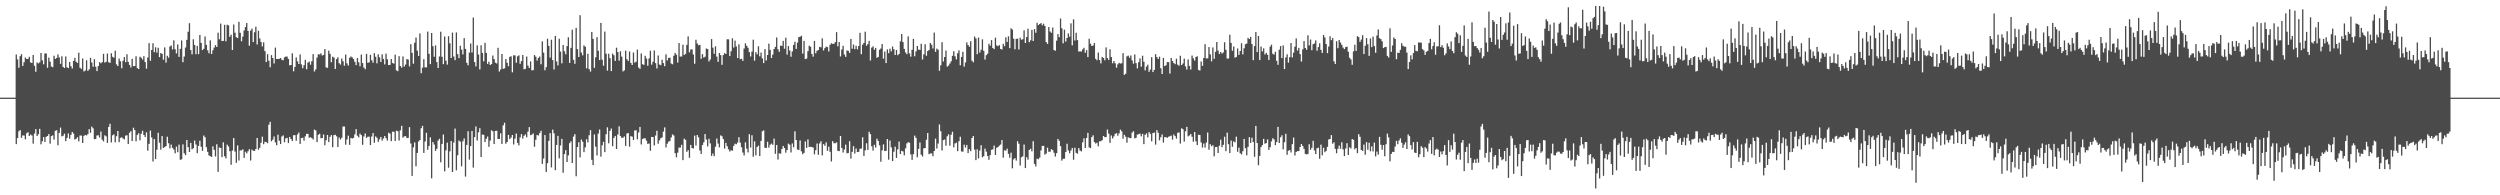 <?xml version="1.0" encoding="UTF-8"?>
<svg xmlns="http://www.w3.org/2000/svg" width="1920" height="150">
  <path d="M0 75.000h1v1.000H0zM1 75.000h1v1.000H1zM2 75.000h1v1.000H2zM3 75.000h1v1.000H3zM4 75.000h1v1.000H4zM5 75.000h1v1.000H5zM6 75.000h1v1.000H6zM7 75.000h1v1.000H7zM8 75.000h1v1.000H8zM9 75.000h1v1.000H9zM10 75.000h1v1.000H10zM11 75.000h1v1.000H11zM12 41.877h1v68.825H12zM13 45.604h1v60.445H13zM14 52.031h1v48.821H14zM15 43.140h1v56.773H15zM16 41.643h1v64.188H16zM17 50.577h1v53.392H17zM18 47.747h1v56.323H18zM19 44.169h1v62.815H19zM20 45.289h1v57.079H20zM21 45.273h1v56.260H21zM22 43.616h1v60.856H22zM23 47.909h1v55.418H23zM24 48.394h1v55.677H24zM25 42.230h1v68.046H25zM26 50.518h1v52.038H26zM27 55.086h1v44.089H27zM28 47.996h1v56.441H28zM29 48.699h1v54.427H29zM30 47.875h1v51.120H30zM31 40.721h1v70.104H31zM32 46.360h1v62.113H32zM33 49.414h1v55.907H33zM34 41.077h1v67.938H34zM35 41.086h1v64.048H35zM36 52.093h1v52.347H36zM37 44.222h1v58.742H37zM38 47.360h1v62.992H38zM39 51.081h1v53.492H39zM40 51.593h1v52.328H40zM41 42.821h1v64.371H41zM42 45.254h1v55.210H42zM43 44.565h1v55.472H43zM44 41.773h1v69.792H44zM45 44.121h1v57.912H45zM46 49.005h1v48.985H46zM47 43.219h1v61.478H47zM48 51.412h1v52.850H48zM49 52.208h1v50.443H49zM50 43.373h1v65.053H50zM51 51.642h1v54.239H51zM52 52.324h1v50.169H52zM53 47.638h1v58.903H53zM54 50.864h1v52.690H54zM55 52.614h1v48.734H55zM56 46.801h1v55.809H56zM57 44.453h1v62.667H57zM58 47.416h1v59.185H58zM59 48.316h1v57.072H59zM60 40.425h1v68.170H60zM61 52.045h1v51.979H61zM62 52.872h1v51.265H62zM63 44.958h1v64.890H63zM64 54.879h1v49.490H64zM65 54.132h1v49.500H65zM66 46.293h1v57.758H66zM67 54.433h1v48.572H67zM68 53.272h1v45.886H68zM69 44.432h1v57.542H69zM70 47.990h1v49.231H70zM71 51.237h1v47.306H71zM72 45.488h1v61.414H72zM73 51.247h1v55.548H73zM74 54.567h1v49.521H74zM75 50.718h1v53.190H75zM76 47.742h1v57.864H76zM77 48.624h1v52.377H77zM78 47.717h1v59.588H78zM79 41.298h1v67.295H79zM80 48.084h1v55.862H80zM81 47.458h1v57.262H81zM82 41.126h1v68.670H82zM83 47.829h1v49.669H83zM84 48.294h1v46.805H84zM85 40.913h1v68.481H85zM86 43.622h1v60.296H86zM87 44.348h1v58.845H87zM88 38.984h1v70.349H88zM89 49.458h1v55.157H89zM90 50.762h1v49.826H90zM91 44.959h1v64.271H91zM92 47.029h1v58.876H92zM93 52.430h1v53.014H93zM94 46.717h1v59.637H94zM95 43.830h1v63.244H95zM96 47.768h1v56.369H96zM97 41.662h1v62.223H97zM98 47.494h1v63.130H98zM99 49.812h1v52.166H99zM100 51.792h1v48.983H100zM101 45.164h1v63.188H101zM102 50.807h1v47.288H102zM103 50.689h1v49.269H103zM104 43.225h1v65.295H104zM105 52.348h1v51.216H105zM106 53.055h1v49.295H106zM107 43.556h1v64.244H107zM108 44.411h1v58.365H108zM109 45.768h1v54.688H109zM110 43.171h1v60.436H110zM111 47.663h1v57.629H111zM112 52.672h1v48.960H112zM113 44.212h1v71.524H113zM114 33.125h1v77.360H114zM115 46.645h1v53.654H115zM116 38.390h1v67.168H116zM117 33.215h1v90.845H117zM118 40.078h1v66.709H118zM119 36.289h1v85.875H119zM120 40.380h1v74.617H120zM121 36.663h1v65.255H121zM122 43.897h1v65.675H122zM123 40.736h1v74.221H123zM124 41.358h1v63.134H124zM125 45.832h1v67.782H125zM126 36.392h1v76.567H126zM127 48.074h1v64.091H127zM128 42.852h1v62.157H128zM129 44.290h1v65.745H129zM130 35.726h1v78.263H130zM131 34.933h1v76.137H131zM132 38.001h1v75.549H132zM133 30.992h1v83.851H133zM134 37.841h1v79.933H134zM135 40.990h1v71.598H135zM136 34.157h1v82.716H136zM137 43.684h1v67.368H137zM138 37.553h1v85.183H138zM139 31.004h1v91.349H139zM140 47.755h1v63.119H140zM141 43.413h1v74.303H141zM142 36.481h1v82.684H142zM143 30.637h1v76.883H143zM144 24.389h1v88.678H144zM145 17.804h1v98.915H145zM146 38.473h1v71.253H146zM147 41.801h1v72.903H147zM148 30.171h1v83.636H148zM149 34.489h1v73.443H149zM150 41.614h1v69.342H150zM151 35.242h1v82.393H151zM152 41.584h1v70.426H152zM153 26.840h1v81.220H153zM154 32.935h1v79.733H154zM155 38.459h1v77.342H155zM156 37.471h1v66.623H156zM157 27.993h1v77.446H157zM158 34.462h1v78.565H158zM159 38.634h1v77.928H159zM160 40.922h1v78.446H160zM161 30.981h1v88.966H161zM162 41.464h1v79.041H162zM163 38.653h1v73.714H163zM164 36.579h1v78.542H164zM165 34.665h1v85.498H165zM166 36.089h1v74.722H166zM167 25.101h1v106.893H167zM168 30.181h1v83.077H168zM169 18.142h1v95.515H169zM170 31.509h1v89.180H170zM171 31.378h1v77.933H171zM172 19.065h1v100.938H172zM173 31.745h1v89.887H173zM174 19.021h1v92.096H174zM175 19.463h1v93.034H175zM176 28.271h1v87.844H176zM177 26.627h1v99.934H177zM178 38.381h1v77.240H178zM179 18.841h1v87.172H179zM180 25.155h1v91.245H180zM181 28.590h1v96.419H181zM182 29.244h1v82.420H182zM183 16.749h1v106.550H183zM184 25.173h1v90.402H184zM185 31.709h1v83.764H185zM186 28.099h1v86.573H186zM187 23.447h1v97.796H187zM188 20.795h1v95.732H188zM189 17.687h1v100.068H189zM190 23.744h1v92.435H190zM191 35.082h1v79.492H191zM192 23.541h1v99.774H192zM193 21.945h1v93.019H193zM194 32.291h1v83.453H194zM195 24.757h1v91.138H195zM196 20.490h1v93.962H196zM197 34.168h1v71.810H197zM198 23.626h1v91.366H198zM199 29.503h1v84.000H199zM200 32.231h1v77.338H200zM201 35.647h1v69.323H201zM202 32.535h1v78.185H202zM203 39.258h1v69.636H203zM204 47.680h1v61.444H204zM205 41.563h1v68.438H205zM206 46.663h1v49.129H206zM207 51.650h1v41.906H207zM208 42.348h1v66.176H208zM209 44.539h1v62.701H209zM210 48.766h1v56.024H210zM211 36.552h1v72.826H211zM212 45.326h1v66.177H212zM213 45.279h1v58.122H213zM214 45.151h1v62.922H214zM215 44.526h1v66.094H215zM216 45.913h1v58.899H216zM217 46.297h1v57.677H217zM218 44.048h1v65.231H218zM219 43.486h1v62.807H219zM220 43.491h1v62.403H220zM221 45.258h1v64.599H221zM222 50.156h1v55.007H222zM223 49.901h1v56.875H223zM224 40.888h1v67.473H224zM225 54.767h1v49.052H225zM226 51.382h1v52.426H226zM227 44.106h1v63.978H227zM228 47.083h1v56.187H228zM229 49.140h1v52.657H229zM230 41.793h1v68.760H230zM231 49.477h1v56.559H231zM232 52.395h1v53.380H232zM233 50.094h1v57.927H233zM234 45.918h1v58.783H234zM235 53.174h1v49.600H235zM236 48.071h1v54.724H236zM237 47.304h1v58.479H237zM238 49.689h1v55.696H238zM239 46.980h1v59.108H239zM240 41.590h1v65.550H240zM241 54.905h1v44.651H241zM242 53.314h1v46.838H242zM243 44.170h1v64.995H243zM244 41.662h1v61.858H244zM245 41.904h1v60.879H245zM246 40.967h1v65.159H246zM247 42.671h1v63.341H247zM248 42.191h1v61.155H248zM249 37.696h1v73.888H249zM250 51.743h1v56.005H250zM251 52.128h1v51.564H251zM252 38.908h1v70.229H252zM253 41.374h1v63.690H253zM254 47.757h1v55.963H254zM255 43.546h1v69.517H255zM256 44.260h1v59.547H256zM257 52.939h1v50.514H257zM258 45.437h1v59.273H258zM259 44.002h1v68.824H259zM260 48.548h1v57.076H260zM261 49.568h1v57.570H261zM262 44.929h1v60.850H262zM263 47.040h1v50.140H263zM264 50.501h1v46.698H264zM265 41.862h1v69.260H265zM266 48.649h1v58.453H266zM267 50.351h1v53.856H267zM268 44.432h1v66.845H268zM269 43.354h1v62.579H269zM270 44.098h1v62.301H270zM271 45.371h1v60.574H271zM272 47.458h1v55.752H272zM273 50.010h1v49.159H273zM274 44.588h1v59.666H274zM275 47.821h1v57.691H275zM276 50.916h1v51.672H276zM277 41.912h1v61.880H277zM278 48.458h1v62.765H278zM279 51.842h1v52.982H279zM280 53.128h1v49.356H280zM281 41.380h1v64.530H281zM282 48.190h1v56.843H282zM283 47.877h1v57.069H283zM284 42.081h1v69.310H284zM285 46.267h1v58.578H285zM286 48.121h1v54.080H286zM287 40.827h1v68.810H287zM288 43.564h1v61.172H288zM289 48.649h1v57.156H289zM290 41.749h1v67.217H290zM291 44.012h1v63.012H291zM292 47.541h1v57.610H292zM293 41.736h1v66.222H293zM294 45.282h1v61.064H294zM295 49.446h1v55.008H295zM296 41.147h1v65.001H296zM297 45.495h1v62.506H297zM298 49.948h1v51.972H298zM299 49.808h1v52.825H299zM300 45.302h1v63.118H300zM301 48.386h1v52.794H301zM302 48.873h1v52.308H302zM303 41.988h1v66.262H303zM304 54.007h1v46.331H304zM305 54.670h1v46.086H305zM306 43.157h1v64.759H306zM307 50.719h1v49.372H307zM308 51.951h1v44.703H308zM309 43.348h1v62.306H309zM310 51.089h1v53.651H310zM311 49.562h1v54.934H311zM312 45.366h1v60.684H312zM313 45.767h1v60.095H313zM314 50.987h1v46.720H314zM315 33.927h1v76.241H315zM316 40.582h1v94.536H316zM317 48.891h1v64.307H317zM318 32.802h1v76.574H318zM319 28.815h1v98.876H319zM320 38.933h1v78.520H320zM321 42.937h1v65.715H321zM322 25.716h1v81.812H322zM323 56.211h1v42.320H323zM324 51.987h1v44.684H324zM325 45.403h1v72.027H325zM326 51.690h1v57.008H326zM327 51.778h1v50.216H327zM328 24.278h1v90.734H328zM329 41.323h1v70.777H329zM330 49.251h1v56.243H330zM331 25.363h1v111.582H331zM332 35.503h1v73.558H332zM333 43.580h1v67.420H333zM334 34.865h1v81.010H334zM335 47.691h1v66.573H335zM336 52.232h1v55.747H336zM337 43.358h1v63.254H337zM338 24.391h1v100.257H338zM339 43.632h1v66.929H339zM340 49.263h1v54.061H340zM341 28.026h1v103.538H341zM342 46.613h1v68.845H342zM343 49.628h1v59.939H343zM344 27.783h1v101.019H344zM345 33.272h1v82.932H345zM346 44.564h1v63.764H346zM347 25.058h1v107.038H347zM348 43.364h1v66.083H348zM349 46.160h1v52.627H349zM350 24.860h1v105.963H350zM351 41.621h1v77.646H351zM352 44.630h1v63.309H352zM353 35.108h1v73.694H353zM354 38.074h1v89.692H354zM355 41.757h1v66.728H355zM356 29.279h1v77.053H356zM357 37.506h1v98.149H357zM358 48.245h1v63.056H358zM359 50.150h1v50.663H359zM360 40.434h1v82.122H360zM361 33.402h1v78.757H361zM362 40.333h1v60.263H362zM363 13.467h1v115.240H363zM364 47.655h1v57.657H364zM365 50.998h1v46.118H365zM366 34.828h1v73.127H366zM367 41.895h1v59.750H367zM368 53.287h1v45.174H368zM369 34.764h1v85.802H369zM370 40.633h1v62.680H370zM371 47.081h1v56.480H371zM372 32.878h1v76.240H372zM373 40.664h1v65.868H373zM374 49.066h1v55.776H374zM375 47.379h1v65.359H375zM376 49.930h1v58.025H376zM377 49.194h1v50.901H377zM378 42.676h1v58.200H378zM379 45.387h1v65.261H379zM380 48.120h1v52.448H380zM381 48.754h1v51.724H381zM382 36.690h1v70.009H382zM383 54.928h1v51.805H383zM384 53.360h1v49.044H384zM385 41.484h1v69.048H385zM386 52.829h1v43.410H386zM387 52.457h1v41.823H387zM388 45.326h1v65.057H388zM389 48.196h1v60.853H389zM390 50.844h1v52.729H390zM391 43.652h1v63.206H391zM392 43.233h1v62.461H392zM393 55.564h1v48.118H393zM394 42.492h1v68.460H394zM395 42.555h1v63.940H395zM396 48.175h1v54.397H396zM397 43.255h1v66.521H397zM398 42.472h1v69.189H398zM399 49.000h1v56.523H399zM400 46.907h1v56.049H400zM401 42.262h1v64.182H401zM402 53.212h1v51.060H402zM403 52.837h1v50.398H403zM404 43.444h1v61.957H404zM405 50.389h1v50.708H405zM406 52.173h1v45.469H406zM407 47.152h1v56.673H407zM408 54.034h1v49.385H408zM409 53.863h1v48.653H409zM410 42.293h1v70.404H410zM411 43.536h1v63.765H411zM412 46.510h1v57.157H412zM413 44.508h1v59.577H413zM414 43.398h1v58.837H414zM415 49.345h1v51.135H415zM416 31.804h1v94.044H416zM417 40.405h1v81.365H417zM418 53.964h1v49.746H418zM419 51.595h1v80.533H419zM420 29.738h1v95.584H420zM421 35.222h1v72.962H421zM422 44.238h1v58.001H422zM423 30.517h1v98.029H423zM424 46.154h1v53.399H424zM425 53.357h1v49.038H425zM426 27.582h1v103.142H426zM427 47.228h1v64.090H427zM428 50.241h1v54.109H428zM429 29.755h1v91.835H429zM430 39.641h1v72.080H430zM431 48.616h1v58.025H431zM432 34.484h1v98.161H432zM433 39.389h1v78.982H433zM434 41.670h1v73.620H434zM435 35.444h1v88.961H435zM436 28.638h1v90.696H436zM437 48.325h1v61.652H437zM438 36.744h1v71.800H438zM439 22.823h1v102.379H439zM440 45.917h1v58.977H440zM441 48.994h1v54.045H441zM442 21.385h1v114.004H442zM443 37.709h1v75.212H443zM444 43.785h1v65.454H444zM445 11.653h1v109.245H445zM446 40.334h1v66.824H446zM447 42.532h1v66.314H447zM448 34.925h1v81.908H448zM449 35.867h1v77.341H449zM450 52.499h1v54.418H450zM451 41.304h1v68.081H451zM452 53.082h1v50.782H452zM453 54.972h1v44.984H453zM454 24.507h1v98.237H454zM455 29.845h1v96.957H455zM456 52.094h1v51.161H456zM457 44.036h1v68.540H457zM458 28.550h1v90.805H458zM459 38.945h1v63.685H459zM460 46.124h1v53.362H460zM461 17.563h1v102.749H461zM462 45.827h1v65.804H462zM463 50.434h1v58.466H463zM464 24.278h1v92.561H464zM465 41.194h1v61.926H465zM466 54.198h1v43.570H466zM467 41.287h1v68.791H467zM468 44.704h1v55.812H468zM469 54.588h1v44.100H469zM470 41.175h1v71.092H470zM471 42.466h1v63.431H471zM472 46.797h1v57.594H472zM473 36.631h1v77.818H473zM474 39.969h1v63.292H474zM475 46.584h1v50.461H475zM476 39.415h1v65.102H476zM477 43.493h1v62.323H477zM478 54.857h1v50.938H478zM479 54.021h1v50.785H479zM480 38.932h1v73.151H480zM481 45.463h1v57.102H481zM482 46.778h1v55.428H482zM483 39.515h1v73.100H483zM484 48.286h1v56.256H484zM485 49.905h1v55.054H485zM486 40.281h1v67.276H486zM487 48.127h1v52.118H487zM488 47.424h1v52.639H488zM489 38.096h1v68.909H489zM490 51.861h1v49.942H490zM491 52.888h1v44.575H491zM492 41.064h1v69.881H492zM493 49.295h1v57.527H493zM494 49.823h1v56.441H494zM495 42.873h1v63.334H495zM496 44.879h1v63.139H496zM497 50.478h1v60.046H497zM498 44.899h1v65.286H498zM499 38.956h1v76.830H499zM500 49.663h1v55.499H500zM501 47.401h1v57.853H501zM502 38.776h1v72.929H502zM503 48.469h1v55.616H503zM504 52.587h1v47.849H504zM505 42.602h1v67.810H505zM506 49.585h1v58.178H506zM507 50.061h1v56.063H507zM508 45.851h1v59.717H508zM509 48.425h1v52.668H509zM510 50.838h1v46.986H510zM511 41.722h1v71.510H511zM512 46.373h1v63.967H512zM513 44.474h1v64.334H513zM514 44.265h1v63.960H514zM515 48.801h1v56.773H515zM516 49.347h1v53.880H516zM517 42.790h1v61.267H517zM518 40.646h1v76.942H518zM519 41.970h1v78.881H519zM520 48.050h1v69.175H520zM521 33.044h1v80.320H521zM522 43.422h1v69.956H522zM523 43.433h1v67.784H523zM524 34.316h1v88.656H524zM525 42.164h1v64.338H525zM526 41.384h1v66.016H526zM527 34.465h1v82.158H527zM528 27.970h1v87.324H528zM529 40.197h1v80.958H529zM530 38.052h1v73.237H530zM531 37.902h1v75.820H531zM532 41.896h1v72.107H532zM533 48.923h1v55.214H533zM534 30.516h1v81.249H534zM535 33.394h1v70.279H535zM536 34.777h1v70.698H536zM537 34.422h1v81.146H537zM538 45.175h1v73.066H538zM539 41.572h1v69.840H539zM540 44.169h1v65.170H540zM541 43.584h1v59.395H541zM542 37.234h1v69.954H542zM543 37.668h1v74.767H543zM544 47.189h1v59.392H544zM545 45.713h1v64.421H545zM546 29.980h1v89.708H546zM547 36.596h1v81.313H547zM548 41.317h1v78.646H548zM549 35.581h1v77.079H549zM550 43.449h1v62.970H550zM551 47.464h1v62.782H551zM552 40.748h1v72.409H552zM553 42.352h1v61.644H553zM554 49.780h1v54.880H554zM555 42.286h1v64.575H555zM556 40.772h1v73.341H556zM557 41.477h1v68.244H557zM558 30.175h1v82.156H558zM559 30.230h1v84.450H559zM560 43.070h1v73.311H560zM561 39.394h1v75.979H561zM562 29.430h1v86.324H562zM563 36.524h1v75.526H563zM564 31.207h1v79.106H564zM565 35.696h1v75.084H565zM566 44.525h1v64.958H566zM567 34.058h1v71.333H567zM568 45.390h1v64.143H568zM569 45.161h1v67.954H569zM570 46.769h1v70.364H570zM571 37.299h1v82.082H571zM572 33.280h1v76.017H572zM573 35.171h1v78.974H573zM574 36.691h1v80.376H574zM575 40.033h1v63.021H575zM576 43.356h1v69.964H576zM577 39.609h1v64.268H577zM578 30.465h1v89.915H578zM579 46.594h1v61.953H579zM580 40.084h1v79.280H580zM581 41.729h1v71.161H581zM582 35.556h1v76.252H582zM583 43.255h1v76.609H583zM584 40.373h1v67.868H584zM585 44.850h1v55.947H585zM586 48.454h1v51.699H586zM587 37.742h1v75.650H587zM588 46.459h1v67.189H588zM589 42.242h1v66.612H589zM590 33.553h1v79.789H590zM591 38.307h1v72.821H591zM592 44.562h1v65.701H592zM593 41.927h1v69.296H593zM594 37.655h1v68.777H594zM595 35.974h1v82.159H595zM596 28.786h1v82.504H596zM597 37.859h1v84.686H597zM598 39.798h1v77.959H598zM599 35.033h1v83.001H599zM600 35.292h1v79.182H600zM601 31.383h1v80.738H601zM602 37.414h1v76.231H602zM603 28.911h1v88.323H603zM604 41.912h1v73.296H604zM605 35.392h1v74.883H605zM606 38.769h1v72.337H606zM607 43.572h1v73.521H607zM608 39.466h1v70.737H608zM609 34.498h1v78.584H609zM610 32.047h1v68.817H610zM611 37.562h1v69.973H611zM612 32.725h1v82.113H612zM613 28.526h1v86.635H613zM614 28.194h1v79.674H614zM615 27.464h1v88.748H615zM616 41.122h1v77.346H616zM617 31.372h1v86.036H617zM618 45.357h1v63.284H618zM619 44.988h1v68.561H619zM620 39.323h1v67.734H620zM621 35.056h1v77.850H621zM622 35.895h1v76.799H622zM623 41.361h1v71.585H623zM624 43.516h1v69.853H624zM625 31.387h1v87.146H625zM626 40.889h1v74.476H626zM627 38.947h1v71.281H627zM628 38.418h1v80.451H628zM629 35.979h1v74.223H629zM630 36.367h1v72.113H630zM631 29.422h1v89.896H631zM632 38.779h1v71.937H632zM633 36.987h1v74.917H633zM634 35.772h1v73.555H634zM635 36.196h1v79.624H635zM636 39.532h1v73.102H636zM637 34.471h1v82.038H637zM638 33.168h1v90.831H638zM639 33.677h1v74.736H639zM640 33.683h1v76.362H640zM641 32.319h1v77.643H641zM642 24.661h1v84.722H642zM643 35.590h1v80.254H643zM644 32.255h1v83.834H644zM645 43.354h1v61.110H645zM646 38.049h1v75.581H646zM647 35.155h1v81.992H647zM648 41.865h1v72.980H648zM649 43.652h1v67.441H649zM650 38.742h1v78.948H650zM651 38.998h1v78.442H651zM652 40.608h1v67.821H652zM653 29.878h1v91.932H653zM654 37.406h1v79.212H654zM655 34.205h1v78.024H655zM656 37.774h1v80.127H656zM657 35.157h1v78.913H657zM658 37.892h1v78.892H658zM659 35.345h1v81.276H659zM660 25.189h1v89.098H660zM661 41.640h1v72.420H661zM662 34.284h1v71.206H662zM663 32.920h1v86.852H663zM664 24.321h1v91.116H664zM665 35.109h1v74.944H665zM666 33.872h1v81.211H666zM667 31.389h1v69.762H667zM668 46.431h1v56.597H668zM669 36.553h1v75.843H669zM670 35.603h1v80.034H670zM671 38.205h1v73.001H671zM672 36.779h1v76.533H672zM673 44.410h1v62.099H673zM674 43.748h1v64.475H674zM675 38.193h1v73.400H675zM676 37.290h1v86.903H676zM677 33.865h1v81.599H677zM678 45.070h1v65.835H678zM679 39.587h1v76.447H679zM680 48.455h1v67.431H680zM681 37.927h1v68.885H681zM682 40.817h1v81.832H682zM683 37.401h1v70.508H683zM684 39.400h1v73.737H684zM685 35.757h1v87.923H685zM686 37.812h1v78.733H686zM687 42.222h1v70.406H687zM688 38.355h1v82.935H688zM689 42.386h1v72.298H689zM690 41.426h1v67.274H690zM691 31.756h1v86.539H691zM692 26.091h1v89.787H692zM693 32.326h1v84.015H693zM694 37.510h1v81.786H694zM695 40.311h1v73.615H695zM696 41.630h1v68.494H696zM697 27.955h1v81.271H697zM698 41.007h1v68.614H698zM699 43.521h1v75.047H699zM700 38.270h1v84.486H700zM701 29.827h1v88.552H701zM702 43.224h1v60.902H702zM703 39.467h1v66.399H703zM704 35.315h1v85.471H704zM705 38.069h1v76.241H705zM706 38.322h1v71.096H706zM707 33.569h1v85.218H707zM708 45.677h1v74.532H708zM709 41.724h1v72.223H709zM710 33.923h1v79.762H710zM711 42.804h1v64.582H711zM712 39.219h1v62.904H712zM713 38.395h1v80.018H713zM714 32.993h1v84.815H714zM715 34.370h1v83.417H715zM716 37.244h1v82.707H716zM717 25.029h1v90.935H717zM718 39.768h1v66.690H718zM719 37.309h1v76.762H719zM720 38.141h1v72.090H720zM721 54.373h1v41.211H721zM722 50.177h1v50.636H722zM723 32.410h1v83.151H723zM724 47.181h1v60.452H724zM725 43.786h1v63.390H725zM726 38.805h1v73.126H726zM727 51.140h1v53.532H727zM728 50.390h1v52.769H728zM729 48.805h1v63.084H729zM730 47.106h1v56.352H730zM731 42.847h1v58.308H731zM732 39.376h1v73.792H732zM733 43.218h1v66.980H733zM734 45.606h1v63.987H734zM735 40.887h1v75.226H735zM736 38.657h1v69.764H736zM737 50.141h1v54.868H737zM738 43.733h1v72.611H738zM739 39.755h1v76.750H739zM740 51.128h1v59.993H740zM741 47.933h1v65.360H741zM742 32.576h1v78.709H742zM743 34.569h1v82.969H743zM744 35.906h1v78.684H744zM745 31.624h1v84.515H745zM746 46.608h1v59.370H746zM747 47.826h1v56.655H747zM748 28.069h1v86.826H748zM749 29.530h1v93.465H749zM750 41.608h1v73.035H750zM751 28.818h1v92.858H751zM752 40.353h1v75.309H752zM753 38.206h1v73.355H753zM754 30.205h1v90.580H754zM755 39.028h1v80.935H755zM756 45.763h1v68.388H756zM757 42.384h1v74.119H757zM758 41.280h1v78.580H758zM759 33.577h1v89.161H759zM760 35.054h1v84.106H760zM761 30.821h1v84.258H761zM762 36.887h1v77.824H762zM763 37.739h1v74.089H763zM764 28.936h1v90.047H764zM765 34.907h1v78.609H765zM766 35.461h1v77.444H766zM767 34.656h1v77.159H767zM768 37.602h1v73.406H768zM769 38.033h1v69.533H769zM770 33.599h1v87.505H770zM771 35.429h1v80.020H771zM772 28.605h1v87.102H772zM773 32.221h1v81.973H773zM774 27.901h1v90.284H774zM775 36.965h1v84.194H775zM776 21.756h1v95.514H776zM777 22.662h1v106.622H777zM778 29.707h1v92.734H778zM779 37.854h1v83.573H779zM780 29.894h1v93.441H780zM781 29.644h1v78.805H781zM782 37.984h1v72.387H782zM783 28.978h1v98.126H783zM784 30.513h1v90.259H784zM785 30.100h1v90.009H785zM786 23.360h1v87.620H786zM787 33.007h1v96.066H787zM788 28.397h1v92.342H788zM789 22.079h1v100.522H789zM790 32.414h1v82.745H790zM791 30.981h1v83.242H791zM792 22.957h1v93.270H792zM793 31.510h1v76.935H793zM794 22.358h1v103.507H794zM795 25.125h1v102.717H795zM796 17.517h1v104.322H796zM797 19.284h1v103.018H797zM798 18.453h1v102.565H798zM799 17.721h1v97.861H799zM800 19.382h1v92.693H800zM801 18.236h1v93.812H801zM802 19.950h1v98.785H802zM803 32.288h1v85.637H803zM804 33.697h1v79.729H804zM805 20.746h1v95.794H805zM806 24.166h1v92.369H806zM807 25.190h1v89.404H807zM808 21.146h1v94.112H808zM809 38.439h1v78.855H809zM810 38.942h1v81.281H810zM811 31.248h1v86.394H811zM812 26.160h1v80.535H812zM813 28.582h1v79.533H813zM814 14.220h1v98.023H814zM815 21.742h1v101.617H815zM816 33.280h1v88.681H816zM817 22.808h1v99.074H817zM818 31.963h1v84.794H818zM819 29.176h1v81.219H819zM820 25.682h1v89.865H820zM821 28.145h1v89.545H821zM822 17.912h1v97.671H822zM823 34.799h1v78.802H823zM824 14.843h1v107.808H824zM825 31.123h1v82.331H825zM826 25.157h1v92.232H826zM827 30.797h1v87.238H827zM828 39.575h1v74.189H828zM829 39.403h1v76.258H829zM830 39.594h1v76.682H830zM831 37.925h1v71.411H831zM832 36.724h1v69.525H832zM833 40.517h1v73.122H833zM834 38.515h1v67.457H834zM835 43.805h1v58.243H835zM836 29.761h1v83.465H836zM837 33.555h1v80.187H837zM838 35.285h1v70.049H838zM839 34.943h1v68.988H839zM840 33.078h1v76.027H840zM841 45.141h1v65.109H841zM842 46.284h1v63.351H842zM843 40.332h1v72.048H843zM844 46.111h1v62.456H844zM845 48.685h1v59.777H845zM846 43.709h1v63.977H846zM847 44.547h1v59.906H847zM848 46.280h1v59.110H848zM849 36.390h1v68.889H849zM850 44.588h1v54.867H850zM851 46.008h1v56.645H851zM852 37.847h1v71.885H852zM853 43.850h1v60.192H853zM854 48.563h1v57.781H854zM855 46.868h1v57.869H855zM856 48.641h1v54.096H856zM857 51.960h1v50.335H857zM858 49.391h1v54.846H858zM859 48.305h1v54.079H859zM860 48.793h1v50.812H860zM861 48.593h1v52.338H861zM862 40.819h1v65.712H862zM863 57.510h1v46.012H863zM864 56.613h1v48.336H864zM865 43.258h1v66.316H865zM866 42.720h1v62.755H866zM867 44.328h1v61.629H867zM868 42.576h1v63.555H868zM869 46.380h1v55.473H869zM870 48.891h1v51.903H870zM871 41.843h1v64.425H871zM872 48.502h1v57.324H872zM873 52.552h1v50.845H873zM874 47.768h1v55.301H874zM875 44.804h1v57.797H875zM876 51.228h1v53.491H876zM877 42.784h1v60.017H877zM878 47.425h1v63.249H878zM879 54.081h1v49.462H879zM880 51.162h1v51.293H880zM881 49.692h1v55.758H881zM882 55.163h1v46.273H882zM883 53.383h1v49.436H883zM884 43.899h1v64.659H884zM885 55.344h1v46.835H885zM886 53.658h1v48.139H886zM887 41.628h1v69.450H887zM888 43.826h1v56.098H888zM889 45.304h1v56.701H889zM890 43.532h1v64.222H890zM891 52.384h1v53.030H891zM892 56.838h1v46.456H892zM893 44.481h1v65.046H893zM894 50.764h1v54.595H894zM895 50.136h1v55.193H895zM896 47.653h1v58.195H896zM897 47.720h1v57.270H897zM898 56.495h1v48.120H898zM899 44.508h1v59.641H899zM900 46.885h1v60.358H900zM901 48.432h1v54.891H901zM902 49.289h1v55.253H902zM903 45.034h1v61.449H903zM904 49.669h1v52.294H904zM905 50.488h1v51.261H905zM906 42.803h1v67.414H906zM907 49.970h1v48.606H907zM908 48.790h1v50.433H908zM909 45.014h1v63.755H909zM910 51.008h1v49.868H910zM911 53.375h1v44.056H911zM912 45.633h1v59.069H912zM913 50.621h1v53.416H913zM914 53.393h1v49.494H914zM915 42.662h1v62.350H915zM916 44.804h1v64.036H916zM917 46.545h1v54.882H917zM918 43.736h1v64.819H918zM919 43.270h1v68.152H919zM920 53.728h1v49.774H920zM921 54.183h1v49.525H921zM922 47.216h1v62.200H922zM923 50.599h1v62.715H923zM924 44.477h1v65.766H924zM925 33.924h1v79.416H925zM926 44.897h1v64.563H926zM927 44.812h1v56.951H927zM928 36.129h1v78.885H928zM929 41.802h1v68.949H929zM930 47.128h1v65.130H930zM931 36.388h1v75.116H931zM932 45.134h1v74.929H932zM933 39.769h1v73.208H933zM934 32.237h1v80.613H934zM935 38.849h1v78.657H935zM936 41.428h1v70.467H936zM937 39.925h1v67.361H937zM938 41.147h1v71.882H938zM939 40.220h1v70.993H939zM940 32.469h1v72.540H940zM941 38.259h1v77.831H941zM942 45.013h1v56.870H942zM943 44.876h1v65.880H943zM944 26.689h1v90.851H944zM945 32.956h1v74.972H945zM946 39.034h1v73.654H946zM947 35.678h1v72.847H947zM948 44.305h1v65.068H948zM949 43.723h1v61.213H949zM950 37.210h1v79.370H950zM951 42.163h1v71.261H951zM952 39.171h1v78.519H952zM953 33.225h1v85.399H953zM954 41.782h1v74.351H954zM955 37.058h1v69.630H955zM956 33.940h1v79.889H956zM957 33.457h1v85.820H957zM958 29.028h1v83.774H958zM959 29.981h1v75.385H959zM960 28.319h1v81.459H960zM961 33.789h1v71.930H961zM962 46.205h1v62.906H962zM963 35.324h1v85.118H963zM964 24.624h1v72.091H964zM965 39.981h1v69.855H965zM966 27.668h1v99.208H966zM967 46.141h1v73.588H967zM968 35.780h1v77.196H968zM969 39.549h1v71.909H969zM970 37.134h1v69.493H970zM971 41.855h1v68.507H971zM972 40.593h1v69.299H972zM973 42.091h1v65.031H973zM974 46.125h1v68.970H974zM975 35.810h1v77.262H975zM976 34.310h1v74.265H976zM977 41.286h1v64.890H977zM978 41.923h1v65.136H978zM979 39.796h1v71.658H979zM980 46.680h1v62.441H980zM981 49.757h1v47.662H981zM982 38.151h1v71.677H982zM983 35.366h1v70.127H983zM984 44.588h1v59.343H984zM985 34.841h1v79.851H985zM986 53.068h1v56.206H986zM987 44.152h1v58.602H987zM988 41.735h1v77.174H988zM989 48.115h1v67.671H989zM990 43.863h1v71.342H990zM991 33.087h1v84.012H991zM992 44.079h1v66.685H992zM993 40.395h1v65.280H993zM994 35.860h1v83.614H994zM995 29.491h1v87.187H995zM996 38.815h1v77.272H996zM997 36.779h1v79.191H997zM998 41.593h1v71.279H998zM999 47.277h1v63.327H999zM1000 37.952h1v74.155H1000zM1001 31.517h1v82.771H1001zM1002 36.864h1v81.323H1002zM1003 38.190h1v80.443H1003zM1004 27.072h1v91.099H1004zM1005 34.862h1v75.951H1005zM1006 30.365h1v84.704H1006zM1007 38.542h1v74.957H1007zM1008 33.936h1v74.178H1008zM1009 33.371h1v82.157H1009zM1010 31.027h1v87.299H1010zM1011 38.987h1v74.868H1011zM1012 36.150h1v77.305H1012zM1013 33.299h1v88.655H1013zM1014 38.315h1v72.772H1014zM1015 40.652h1v78.610H1015zM1016 26.862h1v86.649H1016zM1017 28.780h1v88.113H1017zM1018 33.858h1v82.071H1018zM1019 40.801h1v71.989H1019zM1020 35.742h1v71.387H1020zM1021 27.830h1v78.929H1021zM1022 30.825h1v72.948H1022zM1023 29.272h1v81.131H1023zM1024 47.076h1v62.174H1024zM1025 49.105h1v65.213H1025zM1026 31.715h1v85.977H1026zM1027 37.018h1v77.237H1027zM1028 30.705h1v81.117H1028zM1029 32.592h1v81.622H1029zM1030 34.406h1v74.866H1030zM1031 36.544h1v78.189H1031zM1032 37.659h1v82.189H1032zM1033 36.185h1v77.813H1033zM1034 35.770h1v74.229H1034zM1035 39.724h1v79.316H1035zM1036 44.315h1v68.812H1036zM1037 45.641h1v68.367H1037zM1038 49.771h1v57.007H1038zM1039 39.413h1v67.981H1039zM1040 34.340h1v80.319H1040zM1041 39.091h1v74.553H1041zM1042 27.806h1v89.820H1042zM1043 28.490h1v74.548H1043zM1044 32.179h1v72.811H1044zM1045 30.438h1v84.759H1045zM1046 27.015h1v88.902H1046zM1047 41.507h1v69.552H1047zM1048 35.133h1v83.713H1048zM1049 29.212h1v80.003H1049zM1050 34.017h1v80.961H1050zM1051 42.917h1v66.713H1051zM1052 29.554h1v86.620H1052zM1053 36.208h1v76.229H1053zM1054 28.090h1v88.223H1054zM1055 35.396h1v74.119H1055zM1056 40.574h1v79.558H1056zM1057 27.235h1v89.182H1057zM1058 22.618h1v96.170H1058zM1059 29.327h1v75.765H1059zM1060 30.060h1v81.169H1060zM1061 31.764h1v83.253H1061zM1062 36.916h1v74.474H1062zM1063 36.215h1v83.778H1063zM1064 36.039h1v74.755H1064zM1065 42.894h1v59.702H1065zM1066 44.208h1v61.331H1066zM1067 21.754h1v102.177H1067zM1068 39.801h1v78.392H1068zM1069 34.904h1v81.687H1069zM1070 28.767h1v88.002H1070zM1071 29.971h1v82.551H1071zM1072 45.454h1v62.742H1072zM1073 40.425h1v70.340H1073zM1074 40.641h1v67.235H1074zM1075 38.294h1v67.927H1075zM1076 33.164h1v76.458H1076zM1077 35.186h1v78.386H1077zM1078 35.851h1v75.211H1078zM1079 35.877h1v73.411H1079zM1080 40.404h1v74.004H1080zM1081 53.049h1v50.148H1081zM1082 47.620h1v56.967H1082zM1083 42.484h1v68.957H1083zM1084 45.618h1v69.238H1084zM1085 40.754h1v68.416H1085zM1086 34.600h1v82.619H1086zM1087 38.997h1v78.544H1087zM1088 39.369h1v69.605H1088zM1089 32.623h1v88.163H1089zM1090 32.674h1v85.755H1090zM1091 32.764h1v79.506H1091zM1092 37.736h1v75.723H1092zM1093 38.726h1v81.965H1093zM1094 42.154h1v70.833H1094zM1095 39.717h1v74.306H1095zM1096 39.107h1v77.307H1096zM1097 33.100h1v77.137H1097zM1098 29.849h1v77.787H1098zM1099 37.889h1v80.234H1099zM1100 35.401h1v69.887H1100zM1101 32.413h1v86.908H1101zM1102 42.024h1v72.948H1102zM1103 35.650h1v78.474H1103zM1104 35.530h1v79.406H1104zM1105 19.393h1v101.208H1105zM1106 36.205h1v80.168H1106zM1107 34.717h1v83.813H1107zM1108 36.667h1v79.430H1108zM1109 42.455h1v68.998H1109zM1110 41.009h1v78.005H1110zM1111 33.327h1v93.768H1111zM1112 35.688h1v71.910H1112zM1113 37.757h1v78.853H1113zM1114 31.772h1v79.816H1114zM1115 39.183h1v75.689H1115zM1116 40.867h1v61.806H1116zM1117 28.581h1v80.508H1117zM1118 24.726h1v97.755H1118zM1119 25.912h1v92.993H1119zM1120 33.080h1v84.160H1120zM1121 27.079h1v95.611H1121zM1122 39.853h1v69.726H1122zM1123 35.182h1v72.381H1123zM1124 19.498h1v111.909H1124zM1125 42.628h1v74.047H1125zM1126 43.701h1v69.155H1126zM1127 29.871h1v95.415H1127zM1128 49.718h1v60.519H1128zM1129 43.355h1v77.939H1129zM1130 17.138h1v113.304H1130zM1131 32.157h1v92.907H1131zM1132 35.479h1v87.010H1132zM1133 35.316h1v89.861H1133zM1134 36.931h1v84.938H1134zM1135 38.259h1v86.680H1135zM1136 40.335h1v74.663H1136zM1137 36.836h1v60.287H1137zM1138 44.723h1v50.403H1138zM1139 43.184h1v56.409H1139zM1140 21.267h1v99.867H1140zM1141 32.659h1v84.770H1141zM1142 39.792h1v65.866H1142zM1143 8.832h1v115.808H1143zM1144 29.037h1v87.864H1144zM1145 32.265h1v81.226H1145zM1146 15.373h1v114.719H1146zM1147 16.693h1v103.563H1147zM1148 34.326h1v84.736H1148zM1149 18.411h1v110.817H1149zM1150 30.298h1v96.759H1150zM1151 37.197h1v77.305H1151zM1152 13.055h1v107.479H1152zM1153 30.631h1v92.407H1153zM1154 26.725h1v95.506H1154zM1155 24.958h1v90.941H1155zM1156 17.912h1v105.893H1156zM1157 30.503h1v83.049H1157zM1158 17.231h1v119.369H1158zM1159 9.579h1v110.057H1159zM1160 35.388h1v68.978H1160zM1161 33.495h1v72.731H1161zM1162 19.769h1v113.731H1162zM1163 42.618h1v68.674H1163zM1164 46.476h1v67.217H1164zM1165 18.509h1v109.307H1165zM1166 41.309h1v76.966H1166zM1167 41.068h1v69.555H1167zM1168 25.498h1v109.700H1168zM1169 35.279h1v88.543H1169zM1170 34.674h1v83.023H1170zM1171 27.964h1v85.575H1171zM1172 39.076h1v68.676H1172zM1173 45.379h1v62.123H1173zM1174 29.509h1v86.829H1174zM1175 32.040h1v79.074H1175zM1176 43.662h1v72.505H1176zM1177 34.954h1v76.076H1177zM1178 36.747h1v85.074H1178zM1179 36.373h1v83.248H1179zM1180 38.309h1v77.203H1180zM1181 43.918h1v68.927H1181zM1182 45.455h1v64.446H1182zM1183 47.360h1v69.945H1183zM1184 31.078h1v85.162H1184zM1185 35.080h1v72.534H1185zM1186 22.034h1v85.742H1186zM1187 14.749h1v111.615H1187zM1188 16.345h1v105.320H1188zM1189 23.833h1v97.983H1189zM1190 18.851h1v111.618H1190zM1191 41.277h1v76.561H1191zM1192 29.799h1v80.601H1192zM1193 17.377h1v101.829H1193zM1194 33.265h1v86.078H1194zM1195 35.178h1v82.096H1195zM1196 25.022h1v91.362H1196zM1197 18.231h1v98.305H1197zM1198 17.229h1v100.710H1198zM1199 27.107h1v91.036H1199zM1200 30.118h1v86.639H1200zM1201 32.900h1v75.629H1201zM1202 35.898h1v70.366H1202zM1203 26.384h1v89.066H1203zM1204 5.627h1v115.772H1204zM1205 26.976h1v88.620H1205zM1206 20.394h1v102.887H1206zM1207 20.983h1v101.594H1207zM1208 32.694h1v77.416H1208zM1209 18.590h1v109.302H1209zM1210 17.266h1v105.765H1210zM1211 31.040h1v87.798H1211zM1212 20.237h1v99.560H1212zM1213 21.735h1v90.060H1213zM1214 21.731h1v83.550H1214zM1215 7.485h1v103.383H1215zM1216 37.260h1v76.764H1216zM1217 27.661h1v81.419H1217zM1218 17.353h1v91.774H1218zM1219 20.287h1v105.846H1219zM1220 23.544h1v95.611H1220zM1221 16.673h1v101.632H1221zM1222 22.085h1v103.506H1222zM1223 13.972h1v106.954H1223zM1224 12.929h1v109.274H1224zM1225 4.540h1v140.194H1225zM1226 22.841h1v110.269H1226zM1227 19.308h1v109.777H1227zM1228 4.614h1v132.429H1228zM1229 29.282h1v81.161H1229zM1230 26.375h1v89.274H1230zM1231 5.103h1v129.933H1231zM1232 8.755h1v112.828H1232zM1233 18.767h1v99.570H1233zM1234 19.082h1v103.418H1234zM1235 32.031h1v86.620H1235zM1236 37.895h1v78.725H1236zM1237 25.778h1v100.114H1237zM1238 28.747h1v105.605H1238zM1239 34.552h1v72.594H1239zM1240 25.516h1v80.617H1240zM1241 25.327h1v105.485H1241zM1242 42.665h1v68.635H1242zM1243 37.162h1v72.955H1243zM1244 17.114h1v102.356H1244zM1245 34.152h1v66.916H1245zM1246 36.937h1v68.878H1246zM1247 18.673h1v101.878H1247zM1248 44.400h1v64.047H1248zM1249 44.777h1v60.348H1249zM1250 23.742h1v94.295H1250zM1251 45.607h1v63.341H1251zM1252 51.625h1v54.298H1252zM1253 15.315h1v107.415H1253zM1254 30.551h1v90.712H1254zM1255 42.715h1v69.858H1255zM1256 24.050h1v107.235H1256zM1257 35.678h1v84.184H1257zM1258 37.604h1v75.040H1258zM1259 46.378h1v84.778H1259zM1260 30.500h1v89.489H1260zM1261 47.025h1v66.072H1261zM1262 46.966h1v60.145H1262zM1263 18.097h1v108.528H1263zM1264 44.800h1v61.776H1264zM1265 47.633h1v60.110H1265zM1266 23.681h1v104.558H1266zM1267 46.444h1v68.569H1267zM1268 45.951h1v62.656H1268zM1269 26.425h1v95.105H1269zM1270 37.953h1v68.861H1270zM1271 48.788h1v63.105H1271zM1272 35.703h1v78.897H1272zM1273 42.418h1v64.490H1273zM1274 44.479h1v60.338H1274zM1275 35.332h1v72.153H1275zM1276 42.357h1v66.457H1276zM1277 47.159h1v59.380H1277zM1278 40.417h1v65.548H1278zM1279 43.528h1v75.270H1279zM1280 48.873h1v59.344H1280zM1281 51.237h1v53.998H1281zM1282 41.548h1v64.389H1282zM1283 50.501h1v53.183H1283zM1284 52.519h1v51.276H1284zM1285 35.365h1v69.035H1285zM1286 50.038h1v51.226H1286zM1287 48.083h1v54.711H1287zM1288 44.511h1v65.185H1288zM1289 44.192h1v63.088H1289zM1290 45.621h1v60.425H1290zM1291 35.600h1v75.714H1291zM1292 46.654h1v62.216H1292zM1293 45.929h1v59.639H1293zM1294 37.075h1v74.519H1294zM1295 42.031h1v63.919H1295zM1296 50.248h1v52.786H1296zM1297 46.102h1v62.041H1297zM1298 44.697h1v66.331H1298zM1299 49.913h1v57.112H1299zM1300 43.837h1v63.140H1300zM1301 43.097h1v63.303H1301zM1302 54.940h1v45.923H1302zM1303 54.495h1v46.346H1303zM1304 43.855h1v65.552H1304zM1305 45.966h1v60.469H1305zM1306 47.836h1v60.771H1306zM1307 42.277h1v67.258H1307zM1308 45.830h1v60.531H1308zM1309 44.627h1v62.860H1309zM1310 36.461h1v71.472H1310zM1311 45.597h1v59.053H1311zM1312 46.943h1v54.995H1312zM1313 44.841h1v63.119H1313zM1314 48.202h1v55.544H1314zM1315 50.968h1v52.563H1315zM1316 43.442h1v61.822H1316zM1317 46.470h1v56.299H1317zM1318 52.336h1v51.060H1318zM1319 45.523h1v57.968H1319zM1320 46.736h1v60.725H1320zM1321 53.245h1v50.083H1321zM1322 54.307h1v47.616H1322zM1323 30.262h1v76.441H1323zM1324 48.614h1v57.339H1324zM1325 47.820h1v55.278H1325zM1326 33.585h1v85.332H1326zM1327 43.021h1v69.357H1327zM1328 48.649h1v60.644H1328zM1329 21.951h1v107.147H1329zM1330 32.907h1v86.408H1330zM1331 39.849h1v71.831H1331zM1332 29.423h1v84.425H1332zM1333 36.835h1v78.865H1333zM1334 47.492h1v59.615H1334zM1335 16.395h1v107.843H1335zM1336 34.617h1v86.555H1336zM1337 49.805h1v61.093H1337zM1338 18.319h1v108.541H1338zM1339 35.341h1v88.562H1339zM1340 42.494h1v67.617H1340zM1341 35.753h1v70.646H1341zM1342 24.997h1v99.573H1342zM1343 37.915h1v75.537H1343zM1344 48.390h1v62.330H1344zM1345 20.739h1v100.353H1345zM1346 45.878h1v59.800H1346zM1347 52.084h1v56.201H1347zM1348 26.593h1v99.248H1348zM1349 48.758h1v56.364H1349zM1350 48.148h1v57.626H1350zM1351 21.343h1v103.413H1351zM1352 35.602h1v82.145H1352zM1353 47.758h1v63.526H1353zM1354 24.206h1v110.493H1354zM1355 32.835h1v96.156H1355zM1356 44.010h1v65.587H1356zM1357 35.293h1v91.402H1357zM1358 29.639h1v92.481H1358zM1359 45.312h1v72.173H1359zM1360 27.868h1v79.106H1360zM1361 28.730h1v89.050H1361zM1362 43.897h1v73.740H1362zM1363 46.278h1v67.680H1363zM1364 16.061h1v107.045H1364zM1365 37.382h1v71.422H1365zM1366 40.879h1v59.212H1366zM1367 25.369h1v92.818H1367zM1368 44.920h1v65.037H1368zM1369 44.975h1v60.585H1369zM1370 22.655h1v107.878H1370zM1371 40.874h1v65.749H1371zM1372 51.102h1v60.885H1372zM1373 32.482h1v90.540H1373zM1374 31.088h1v85.787H1374zM1375 37.612h1v63.666H1375zM1376 27.612h1v89.094H1376zM1377 35.442h1v78.447H1377zM1378 45.004h1v59.979H1378zM1379 35.579h1v65.240H1379zM1380 37.359h1v75.027H1380zM1381 39.990h1v66.917H1381zM1382 43.559h1v61.036H1382zM1383 33.198h1v81.487H1383zM1384 48.873h1v54.563H1384zM1385 50.350h1v51.820H1385zM1386 39.562h1v71.923H1386zM1387 46.520h1v58.807H1387zM1388 47.825h1v56.888H1388zM1389 29.011h1v81.883H1389zM1390 37.987h1v67.782H1390zM1391 44.632h1v59.143H1391zM1392 39.522h1v69.789H1392zM1393 42.922h1v64.159H1393zM1394 45.148h1v58.815H1394zM1395 36.012h1v74.153H1395zM1396 39.675h1v67.512H1396zM1397 47.734h1v50.093H1397zM1398 44.887h1v61.182H1398zM1399 40.376h1v74.084H1399zM1400 41.282h1v65.712H1400zM1401 43.638h1v62.182H1401zM1402 40.739h1v68.781H1402zM1403 52.801h1v46.734H1403zM1404 53.217h1v44.732H1404zM1405 43.239h1v65.749H1405zM1406 48.343h1v60.350H1406zM1407 48.146h1v58.431H1407zM1408 41.053h1v68.673H1408zM1409 48.478h1v56.370H1409zM1410 48.916h1v55.357H1410zM1411 41.885h1v64.929H1411zM1412 51.528h1v54.059H1412zM1413 54.309h1v50.610H1413zM1414 49.191h1v56.086H1414zM1415 50.663h1v54.741H1415zM1416 52.574h1v51.004H1416zM1417 47.843h1v56.856H1417zM1418 52.112h1v52.173H1418zM1419 54.379h1v47.341H1419zM1420 45.990h1v61.230H1420zM1421 43.184h1v65.973H1421zM1422 52.924h1v53.585H1422zM1423 49.299h1v56.430H1423zM1424 40.684h1v66.717H1424zM1425 50.287h1v48.018H1425zM1426 49.573h1v49.020H1426zM1427 23.722h1v105.040H1427zM1428 39.827h1v75.164H1428zM1429 44.600h1v65.515H1429zM1430 29.432h1v95.966H1430zM1431 45.995h1v53.792H1431zM1432 49.788h1v58.579H1432zM1433 24.679h1v102.923H1433zM1434 31.881h1v79.524H1434zM1435 42.696h1v61.240H1435zM1436 27.337h1v87.012H1436zM1437 37.674h1v67.819H1437zM1438 50.427h1v53.857H1438zM1439 19.566h1v87.873H1439zM1440 29.294h1v98.246H1440zM1441 43.229h1v62.443H1441zM1442 44.862h1v58.853H1442zM1443 25.074h1v101.154H1443zM1444 43.479h1v58.508H1444zM1445 46.862h1v57.637H1445zM1446 23.019h1v97.666H1446zM1447 43.445h1v70.286H1447zM1448 46.950h1v60.409H1448zM1449 26.726h1v96.690H1449zM1450 37.759h1v70.138H1450zM1451 46.247h1v58.443H1451zM1452 23.008h1v104.040H1452zM1453 31.659h1v84.983H1453zM1454 48.450h1v61.055H1454zM1455 25.261h1v97.608H1455zM1456 27.974h1v100.916H1456zM1457 43.961h1v72.906H1457zM1458 29.842h1v99.842H1458zM1459 25.813h1v91.373H1459zM1460 49.180h1v57.559H1460zM1461 44.220h1v69.050H1461zM1462 38.593h1v79.742H1462zM1463 46.181h1v53.522H1463zM1464 43.825h1v59.349H1464zM1465 16.192h1v102.163H1465zM1466 49.686h1v53.114H1466zM1467 44.185h1v54.820H1467zM1468 25.833h1v104.959H1468zM1469 40.238h1v75.649H1469zM1470 46.909h1v56.834H1470zM1471 21.206h1v119.168H1471zM1472 30.561h1v88.530H1472zM1473 46.773h1v62.434H1473zM1474 30.371h1v89.822H1474zM1475 37.079h1v73.064H1475zM1476 55.617h1v47.518H1476zM1477 38.984h1v73.244H1477zM1478 42.322h1v68.361H1478zM1479 43.157h1v61.613H1479zM1480 42.432h1v63.509H1480zM1481 38.931h1v67.269H1481zM1482 42.954h1v62.487H1482zM1483 43.743h1v58.637H1483zM1484 40.445h1v74.150H1484zM1485 51.009h1v54.010H1485zM1486 51.122h1v55.027H1486zM1487 41.420h1v67.490H1487zM1488 51.448h1v50.022H1488zM1489 48.587h1v55.208H1489zM1490 34.826h1v76.899H1490zM1491 41.433h1v61.020H1491zM1492 46.117h1v54.472H1492zM1493 39.671h1v71.328H1493zM1494 39.871h1v63.485H1494zM1495 48.093h1v59.528H1495zM1496 38.066h1v71.469H1496zM1497 43.163h1v64.211H1497zM1498 50.064h1v54.053H1498zM1499 44.937h1v59.064H1499zM1500 43.802h1v66.665H1500zM1501 52.905h1v46.393H1501zM1502 51.895h1v49.691H1502zM1503 40.697h1v69.115H1503zM1504 50.523h1v50.125H1504zM1505 50.374h1v50.856H1505zM1506 42.683h1v67.947H1506zM1507 51.519h1v52.175H1507zM1508 53.231h1v49.745H1508zM1509 41.039h1v69.607H1509zM1510 41.712h1v58.697H1510zM1511 46.309h1v53.557H1511zM1512 41.664h1v65.231H1512zM1513 46.715h1v60.573H1513zM1514 48.128h1v57.247H1514zM1515 39.583h1v72.674H1515zM1516 48.476h1v59.982H1516zM1517 52.466h1v52.419H1517zM1518 51.463h1v53.916H1518zM1519 49.147h1v54.674H1519zM1520 54.292h1v49.444H1520zM1521 54.310h1v49.042H1521zM1522 48.743h1v57.186H1522zM1523 52.997h1v50.179H1523zM1524 50.539h1v54.118H1524zM1525 43.242h1v64.958H1525zM1526 51.441h1v53.308H1526zM1527 51.732h1v51.469H1527zM1528 27.652h1v85.797H1528zM1529 30.063h1v79.142H1529zM1530 34.244h1v75.680H1530zM1531 10.363h1v112.814H1531zM1532 40.736h1v80.048H1532zM1533 37.158h1v72.128H1533zM1534 26.601h1v91.068H1534zM1535 37.873h1v76.484H1535zM1536 46.883h1v65.542H1536zM1537 26.383h1v107.119H1537zM1538 28.966h1v92.648H1538zM1539 43.321h1v67.663H1539zM1540 32.682h1v73.868H1540zM1541 24.030h1v106.984H1541zM1542 34.023h1v84.613H1542zM1543 39.726h1v77.893H1543zM1544 13.036h1v119.387H1544zM1545 37.091h1v87.367H1545zM1546 33.596h1v81.909H1546zM1547 22.024h1v106.652H1547zM1548 28.506h1v84.648H1548zM1549 43.471h1v68.550H1549zM1550 22.452h1v107.488H1550zM1551 39.004h1v79.928H1551zM1552 38.663h1v77.975H1552zM1553 27.047h1v109.564H1553zM1554 34.019h1v89.612H1554zM1555 25.807h1v90.894H1555zM1556 19.530h1v116.168H1556zM1557 17.749h1v107.291H1557zM1558 34.905h1v78.552H1558zM1559 23.906h1v98.009H1559zM1560 30.188h1v99.321H1560zM1561 35.258h1v92.432H1561zM1562 33.384h1v85.593H1562zM1563 21.820h1v105.025H1563zM1564 31.528h1v88.611H1564zM1565 37.182h1v77.704H1565zM1566 33.145h1v87.967H1566zM1567 40.966h1v72.716H1567zM1568 41.969h1v68.215H1568zM1569 24.957h1v100.977H1569zM1570 36.148h1v81.324H1570zM1571 39.500h1v71.668H1571zM1572 20.098h1v109.018H1572zM1573 27.709h1v82.832H1573zM1574 32.665h1v81.295H1574zM1575 29.620h1v85.687H1575zM1576 17.615h1v110.320H1576zM1577 35.628h1v74.841H1577zM1578 20.702h1v99.655H1578zM1579 22.465h1v107.247H1579zM1580 37.566h1v76.276H1580zM1581 23.667h1v92.634H1581zM1582 36.104h1v85.131H1582zM1583 40.717h1v70.232H1583zM1584 39.249h1v71.388H1584zM1585 31.056h1v92.188H1585zM1586 38.396h1v68.547H1586zM1587 42.421h1v80.713H1587zM1588 32.873h1v79.918H1588zM1589 34.238h1v91.175H1589zM1590 39.525h1v61.607H1590zM1591 29.111h1v88.418H1591zM1592 33.280h1v94.382H1592zM1593 38.699h1v70.079H1593zM1594 25.057h1v98.913H1594zM1595 24.609h1v94.570H1595zM1596 37.661h1v79.344H1596zM1597 36.714h1v89.019H1597zM1598 38.374h1v74.683H1598zM1599 39.739h1v67.392H1599zM1600 42.075h1v71.139H1600zM1601 34.414h1v82.692H1601zM1602 37.160h1v78.121H1602zM1603 34.755h1v80.691H1603zM1604 30.534h1v82.036H1604zM1605 33.625h1v75.308H1605zM1606 42.052h1v69.113H1606zM1607 36.250h1v72.474H1607zM1608 38.497h1v67.231H1608zM1609 42.360h1v65.253H1609zM1610 41.519h1v67.789H1610zM1611 44.122h1v67.222H1611zM1612 46.805h1v63.606H1612zM1613 28.427h1v88.703H1613zM1614 33.162h1v80.440H1614zM1615 40.316h1v73.283H1615zM1616 37.151h1v78.093H1616zM1617 32.647h1v83.857H1617zM1618 47.899h1v66.785H1618zM1619 38.679h1v75.263H1619zM1620 21.448h1v98.130H1620zM1621 39.703h1v71.297H1621zM1622 33.568h1v74.932H1622zM1623 33.374h1v85.583H1623zM1624 40.471h1v67.592H1624zM1625 36.393h1v72.147H1625zM1626 29.756h1v88.910H1626zM1627 38.132h1v68.187H1627zM1628 45.246h1v67.332H1628zM1629 38.080h1v93.611H1629zM1630 47.155h1v67.097H1630zM1631 49.652h1v60.465H1631zM1632 20.088h1v104.766H1632zM1633 36.446h1v86.070H1633zM1634 43.620h1v69.795H1634zM1635 14.725h1v101.675H1635zM1636 20.914h1v93.155H1636zM1637 46.966h1v54.779H1637zM1638 25.073h1v84.940H1638zM1639 28.560h1v90.940H1639zM1640 45.526h1v72.922H1640zM1641 23.918h1v100.136H1641zM1642 13.739h1v112.488H1642zM1643 33.821h1v76.331H1643zM1644 43.495h1v66.960H1644zM1645 23.188h1v116.606H1645zM1646 43.658h1v68.339H1646zM1647 27.367h1v82.153H1647zM1648 27.125h1v100.122H1648zM1649 31.800h1v86.172H1649zM1650 38.418h1v76.932H1650zM1651 23.420h1v99.502H1651zM1652 29.212h1v78.631H1652zM1653 33.032h1v76.248H1653zM1654 16.974h1v107.163H1654zM1655 23.824h1v84.035H1655zM1656 32.876h1v73.526H1656zM1657 9.069h1v118.253H1657zM1658 33.777h1v87.396H1658zM1659 41.922h1v76.951H1659zM1660 36.222h1v77.115H1660zM1661 28.449h1v94.975H1661zM1662 40.556h1v84.750H1662zM1663 41.535h1v70.502H1663zM1664 19.568h1v100.718H1664zM1665 42.737h1v72.635H1665zM1666 40.486h1v82.158H1666zM1667 27.977h1v86.974H1667zM1668 29.755h1v79.029H1668zM1669 26.700h1v88.665H1669zM1670 21.140h1v107.171H1670zM1671 27.294h1v83.023H1671zM1672 43.523h1v68.974H1672zM1673 34.037h1v85.579H1673zM1674 15.464h1v102.058H1674zM1675 23.898h1v90.294H1675zM1676 25.502h1v101.189H1676zM1677 36.392h1v76.942H1677zM1678 26.761h1v85.906H1678zM1679 31.681h1v77.523H1679zM1680 37.448h1v87.667H1680zM1681 44.273h1v63.864H1681zM1682 42.398h1v70.593H1682zM1683 41.057h1v72.824H1683zM1684 41.002h1v71.714H1684zM1685 44.130h1v67.788H1685zM1686 33.862h1v80.028H1686zM1687 46.810h1v65.494H1687zM1688 39.136h1v75.143H1688zM1689 40.491h1v75.887H1689zM1690 43.417h1v76.615H1690zM1691 43.309h1v72.554H1691zM1692 33.727h1v85.655H1692zM1693 38.479h1v68.554H1693zM1694 42.283h1v71.243H1694zM1695 43.290h1v67.470H1695zM1696 35.392h1v78.615H1696zM1697 44.026h1v68.205H1697zM1698 34.898h1v80.310H1698zM1699 33.086h1v85.798H1699zM1700 33.593h1v75.318H1700zM1701 40.754h1v75.620H1701zM1702 32.323h1v82.694H1702zM1703 33.576h1v79.898H1703zM1704 33.489h1v79.440H1704zM1705 26.869h1v92.826H1705zM1706 42.779h1v67.214H1706zM1707 43.866h1v74.375H1707zM1708 37.934h1v75.314H1708zM1709 43.522h1v68.530H1709zM1710 46.409h1v69.016H1710zM1711 32.734h1v85.165H1711zM1712 41.392h1v74.280H1712zM1713 42.331h1v67.709H1713zM1714 31.592h1v83.036H1714zM1715 35.782h1v77.763H1715zM1716 39.169h1v76.990H1716zM1717 31.451h1v76.960H1717zM1718 35.615h1v79.345H1718zM1719 33.013h1v86.326H1719zM1720 39.623h1v69.965H1720zM1721 43.596h1v76.684H1721zM1722 43.596h1v74.220H1722zM1723 42.711h1v75.475H1723zM1724 34.038h1v84.925H1724zM1725 38.108h1v71.632H1725zM1726 37.049h1v75.866H1726zM1727 30.669h1v85.253H1727zM1728 36.555h1v73.491H1728zM1729 37.584h1v75.764H1729zM1730 20.326h1v105.792H1730zM1731 36.063h1v71.287H1731zM1732 47.381h1v57.803H1732zM1733 17.114h1v120.892H1733zM1734 41.818h1v92.448H1734zM1735 47.449h1v59.725H1735zM1736 17.701h1v109.890H1736zM1737 32.813h1v84.664H1737zM1738 37.429h1v68.443H1738zM1739 17.224h1v110.218H1739zM1740 22.260h1v94.531H1740zM1741 38.722h1v66.819H1741zM1742 26.804h1v73.728H1742zM1743 22.449h1v106.646H1743zM1744 45.952h1v66.538H1744zM1745 46.631h1v63.409H1745zM1746 17.940h1v120.850H1746zM1747 30.312h1v94.143H1747zM1748 34.899h1v75.253H1748zM1749 20.466h1v103.046H1749zM1750 31.043h1v85.893H1750zM1751 30.902h1v82.319H1751zM1752 16.135h1v116.147H1752zM1753 42.421h1v78.382H1753zM1754 45.698h1v66.712H1754zM1755 10.264h1v109.178H1755zM1756 24.396h1v87.061H1756zM1757 34.479h1v75.636H1757zM1758 7.117h1v106.233H1758zM1759 30.372h1v98.436H1759zM1760 27.700h1v94.710H1760zM1761 37.952h1v88.183H1761zM1762 8.200h1v121.742H1762zM1763 36.731h1v80.946H1763zM1764 44.026h1v73.346H1764zM1765 14.677h1v115.286H1765zM1766 32.709h1v85.999H1766zM1767 38.576h1v79.605H1767zM1768 7.177h1v123.450H1768zM1769 37.271h1v92.584H1769zM1770 31.270h1v81.845H1770zM1771 24.494h1v95.587H1771zM1772 39.895h1v78.246H1772zM1773 42.179h1v69.624H1773zM1774 13.324h1v113.673H1774zM1775 32.486h1v87.422H1775zM1776 33.399h1v88.251H1776zM1777 31.593h1v95.840H1777zM1778 21.064h1v102.779H1778zM1779 33.344h1v88.310H1779zM1780 16.884h1v107.554H1780zM1781 29.474h1v102.697H1781zM1782 39.450h1v80.423H1782zM1783 35.890h1v81.185H1783zM1784 29.872h1v88.379H1784zM1785 33.350h1v83.685H1785zM1786 28.660h1v86.722H1786zM1787 32.063h1v84.540H1787zM1788 34.147h1v76.362H1788zM1789 39.549h1v71.900H1789zM1790 26.262h1v90.619H1790zM1791 21.976h1v88.875H1791zM1792 37.186h1v68.192H1792zM1793 27.200h1v95.592H1793zM1794 33.744h1v90.508H1794zM1795 37.245h1v84.374H1795zM1796 32.756h1v85.016H1796zM1797 41.688h1v73.889H1797zM1798 27.904h1v88.099H1798zM1799 29.967h1v91.774H1799zM1800 18.008h1v101.803H1800zM1801 27.029h1v81.250H1801zM1802 31.214h1v72.802H1802zM1803 24.443h1v99.500H1803zM1804 25.944h1v103.438H1804zM1805 12.779h1v105.610H1805zM1806 28.506h1v83.284H1806zM1807 32.666h1v77.398H1807zM1808 28.025h1v83.543H1808zM1809 18.011h1v106.791H1809zM1810 18.388h1v96.132H1810zM1811 18.993h1v98.184H1811zM1812 28.648h1v91.568H1812zM1813 21.381h1v96.595H1813zM1814 24.982h1v93.259H1814zM1815 26.833h1v88.007H1815zM1816 27.920h1v87.454H1816zM1817 38.281h1v70.698H1817zM1818 24.123h1v88.422H1818zM1819 33.613h1v86.320H1819zM1820 26.563h1v90.207H1820zM1821 30.923h1v86.817H1821zM1822 15.755h1v95.899H1822zM1823 11.171h1v96.866H1823zM1824 33.062h1v75.676H1824zM1825 26.608h1v94.457H1825zM1826 28.622h1v91.838H1826zM1827 13.983h1v115.820H1827zM1828 24.941h1v100.362H1828zM1829 30.357h1v83.978H1829zM1830 25.555h1v94.810H1830zM1831 7.693h1v122.211H1831zM1832 4.819h1v118.095H1832zM1833 15.393h1v106.947H1833zM1834 22.917h1v103.220H1834zM1835 25.491h1v104.556H1835zM1836 31.149h1v84.124H1836zM1837 24.080h1v96.181H1837zM1838 34.490h1v81.206H1838zM1839 32.255h1v72.544H1839zM1840 18.109h1v97.676H1840zM1841 28.031h1v89.349H1841zM1842 37.206h1v73.856H1842zM1843 44.204h1v66.856H1843zM1844 28.234h1v91.287H1844zM1845 40.911h1v71.834H1845zM1846 44.076h1v68.696H1846zM1847 36.401h1v78.137H1847zM1848 39.934h1v68.418H1848zM1849 45.896h1v66.010H1849zM1850 38.961h1v71.497H1850zM1851 45.813h1v63.975H1851zM1852 46.385h1v63.064H1852zM1853 42.241h1v66.594H1853zM1854 48.829h1v62.659H1854zM1855 46.606h1v63.744H1855zM1856 32.626h1v83.001H1856zM1857 45.924h1v62.802H1857zM1858 53.264h1v54.435H1858zM1859 39.159h1v67.687H1859zM1860 44.046h1v65.985H1860zM1861 43.880h1v64.245H1861zM1862 38.706h1v68.554H1862zM1863 41.521h1v72.144H1863zM1864 45.651h1v57.539H1864zM1865 47.826h1v56.523H1865zM1866 28.524h1v77.408H1866zM1867 44.963h1v59.544H1867zM1868 44.424h1v62.163H1868zM1869 39.679h1v65.720H1869zM1870 49.506h1v54.711H1870zM1871 50.960h1v53.093H1871zM1872 38.619h1v69.609H1872zM1873 51.513h1v50.556H1873zM1874 53.945h1v47.705H1874zM1875 36.700h1v74.045H1875zM1876 44.262h1v62.253H1876zM1877 47.398h1v56.582H1877zM1878 39.714h1v65.747H1878zM1879 39.418h1v63.311H1879zM1880 47.740h1v54.794H1880zM1881 52.222h1v48.794H1881zM1882 74.990h1v1.000H1882zM1883 75.000h1v1.000H1883zM1884 75.000h1v1.000H1884zM1885 75.000h1v1.000H1885zM1886 75.000h1v1.000H1886zM1887 75.000h1v1.000H1887zM1888 75.000h1v1.000H1888zM1889 75.000h1v1.000H1889zM1890 75.000h1v1.000H1890zM1891 75.000h1v1.000H1891zM1892 75.000h1v1.000H1892zM1893 75.000h1v1.000H1893zM1894 75.000h1v1.000H1894zM1895 75.000h1v1.000H1895zM1896 75.000h1v1.000H1896zM1897 75.000h1v1.000H1897zM1898 75.000h1v1.000H1898zM1899 75.000h1v1.000H1899zM1900 75.000h1v1.000H1900zM1901 75.000h1v1.000H1901zM1902 75.000h1v1.000H1902zM1903 75.000h1v1.000H1903zM1904 75.000h1v1.000H1904zM1905 75.000h1v1.000H1905zM1906 75.000h1v1.000H1906zM1907 75.000h1v1.000H1907zM1908 75.000h1v1.000H1908zM1909 75.000h1v1.000H1909zM1910 75.000h1v1.000H1910zM1911 75.000h1v1.000H1911zM1912 75.000h1v1.000H1912zM1913 75.000h1v1.000H1913zM1914 75.000h1v1.000H1914zM1915 75.000h1v1.000H1915zM1916 75.000h1v1.000H1916zM1917 75.000h1v1.000H1917zM1918 75.000h1v1.000H1918zM1919 75.000h1v1.000H1919z" fill="#4a4a4a"></path>
</svg>
